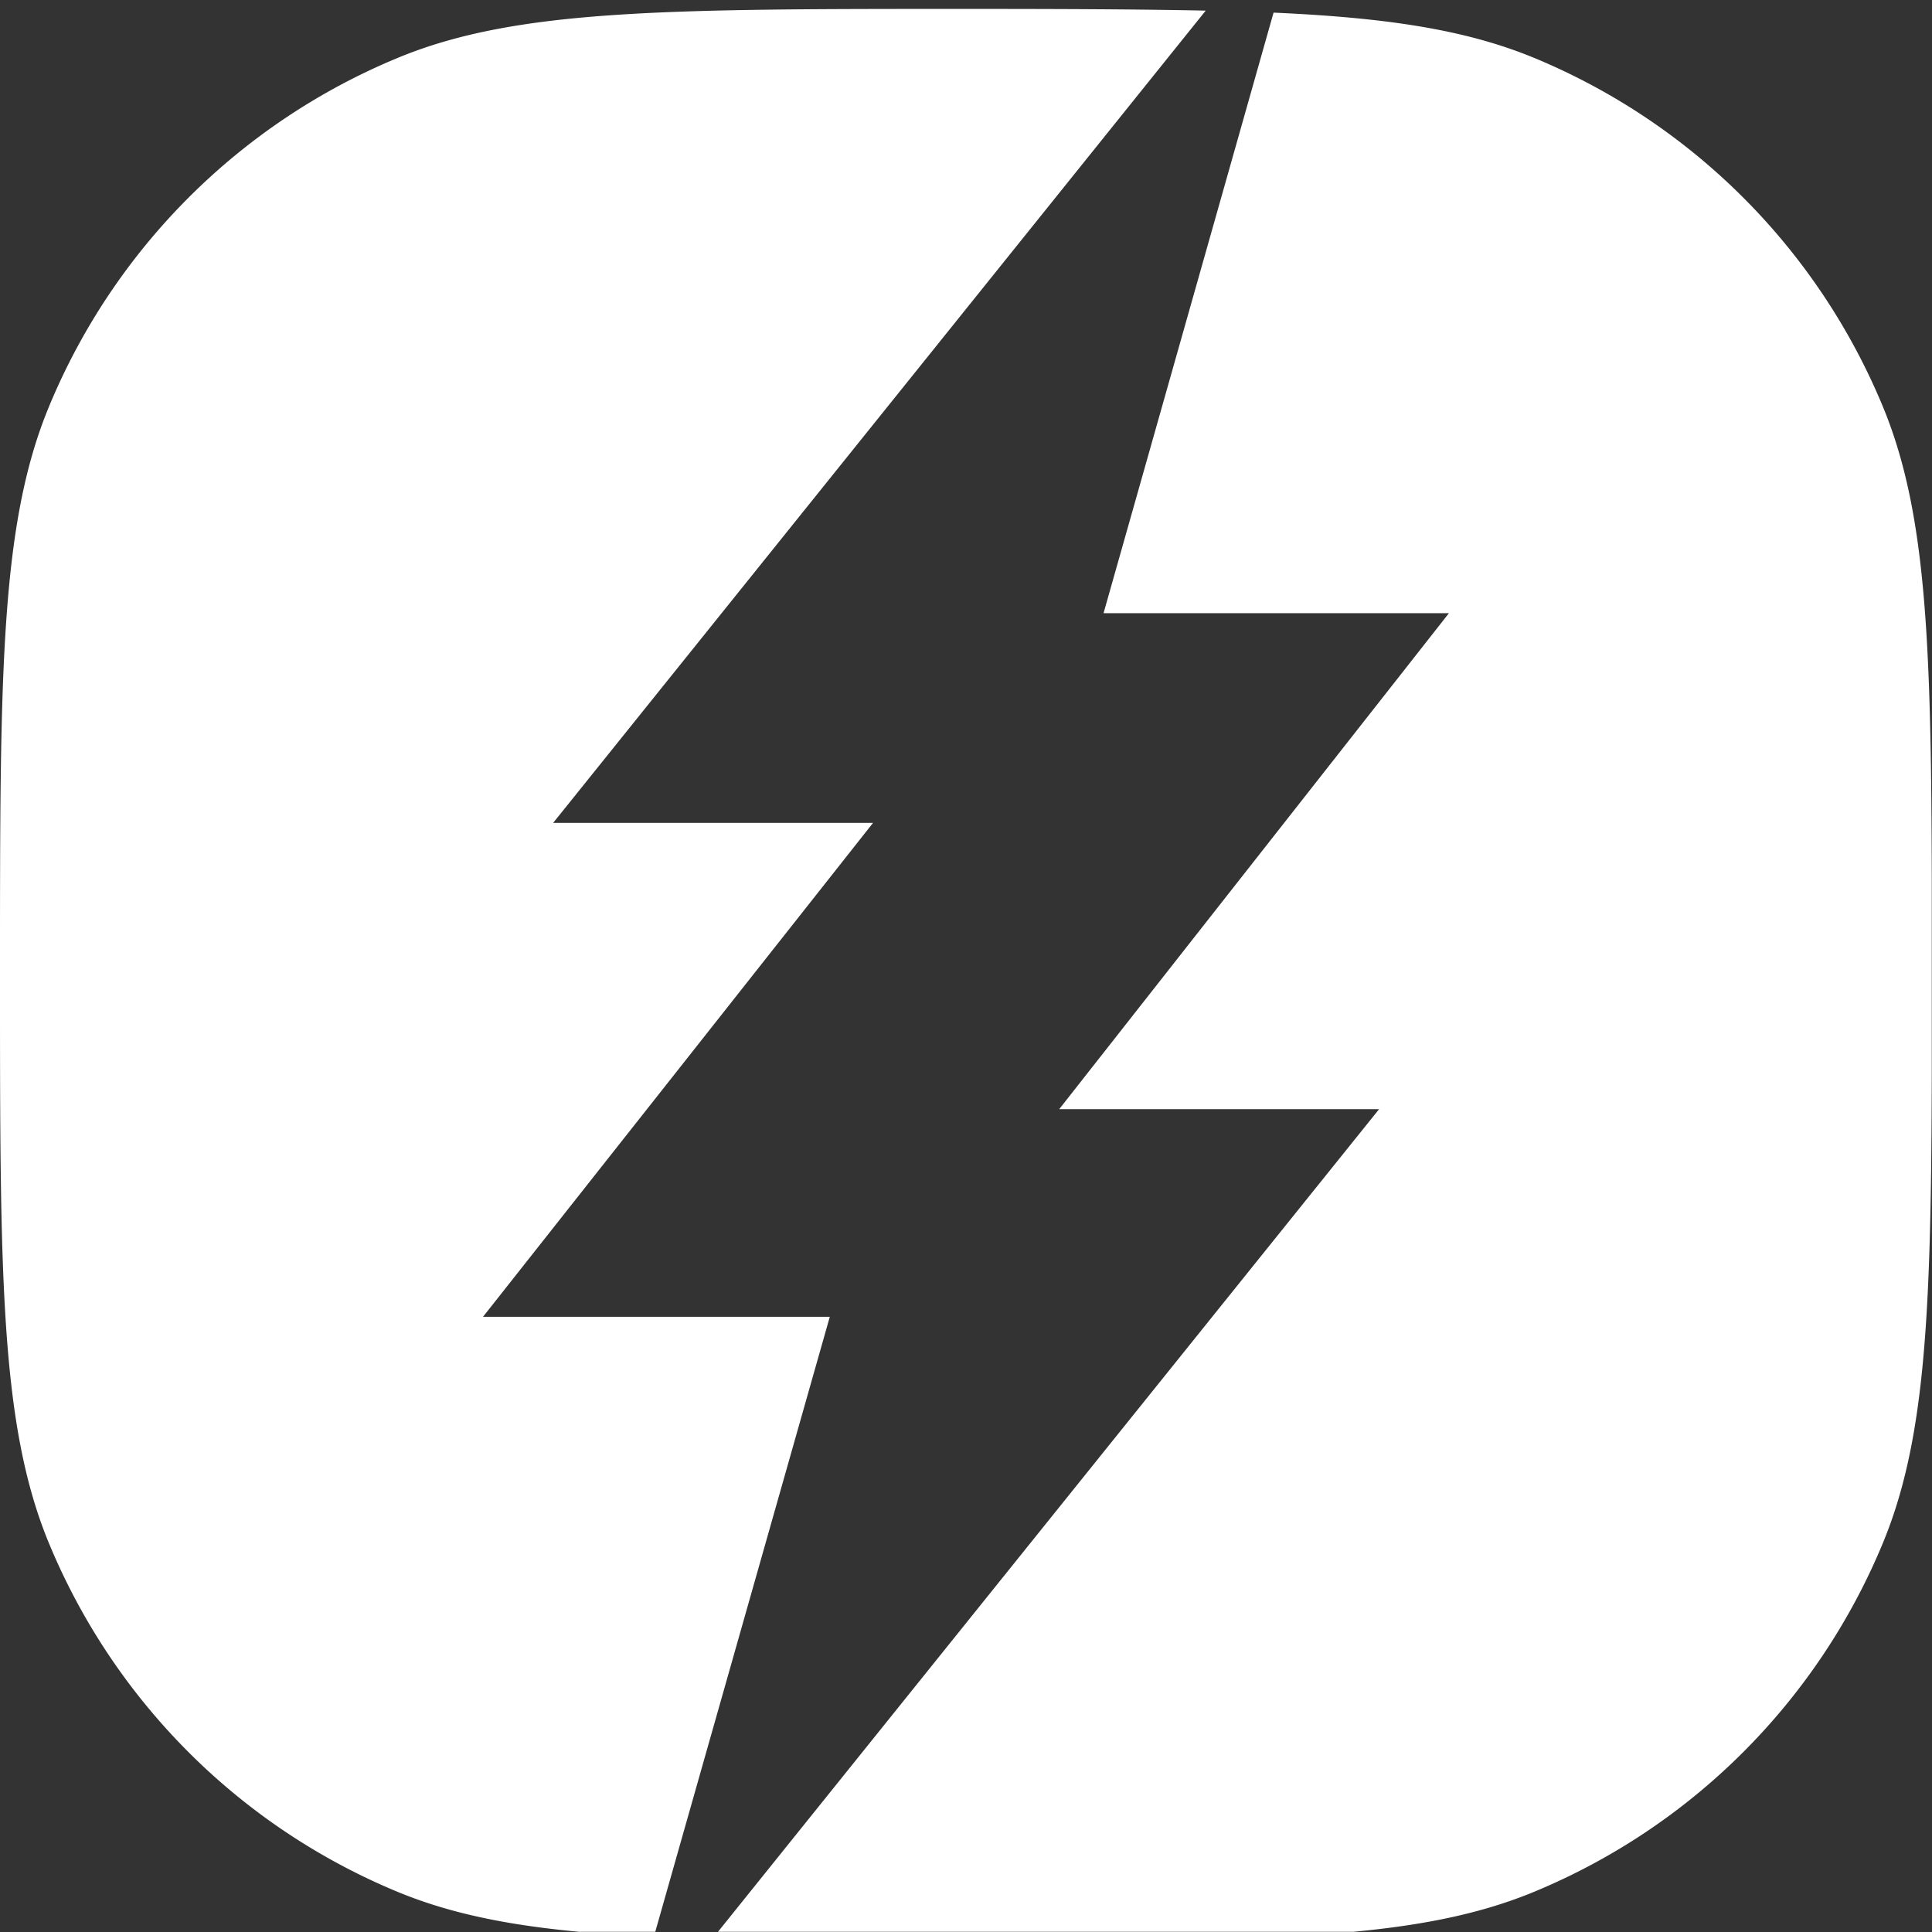 <svg xmlns="http://www.w3.org/2000/svg" width="26" height="26" fill="none"><rect width="100%" height="100%" fill="#333333" stroke="none"/><g clip-path="url(#a)"><path fill="#fff" d="M17.139.17c1.52.068 2.585.228 3.509.61a8.668 8.668 0 0 1 4.69 4.69c.66 1.593.66 3.612.66 7.65 0 4.037 0 6.056-.66 7.648a8.668 8.668 0 0 1-4.69 4.69c-1.593.66-3.612.66-7.649.66a141.7 141.7 0 0 1-3.412-.027l8.972-11.164h-4.305l5.245-6.675h-4.648L17.139.17Zm-4.14-.05c1.255 0 2.314.004 3.227.023L7.444 11.074h4.305L6.5 17.721h4.667l-2.368 8.344c-1.488-.069-2.539-.229-3.45-.606a8.668 8.668 0 0 1-4.69-4.69C0 19.175 0 17.156 0 13.12c0-4.038 0-6.057.66-7.65A8.668 8.668 0 0 1 5.35.78C6.942.12 8.962.12 12.999.12Z"/></g><defs><clipPath id="a"><path fill="#fff" d="M0 0h25.997v25.997H0z"/></clipPath></defs></svg>